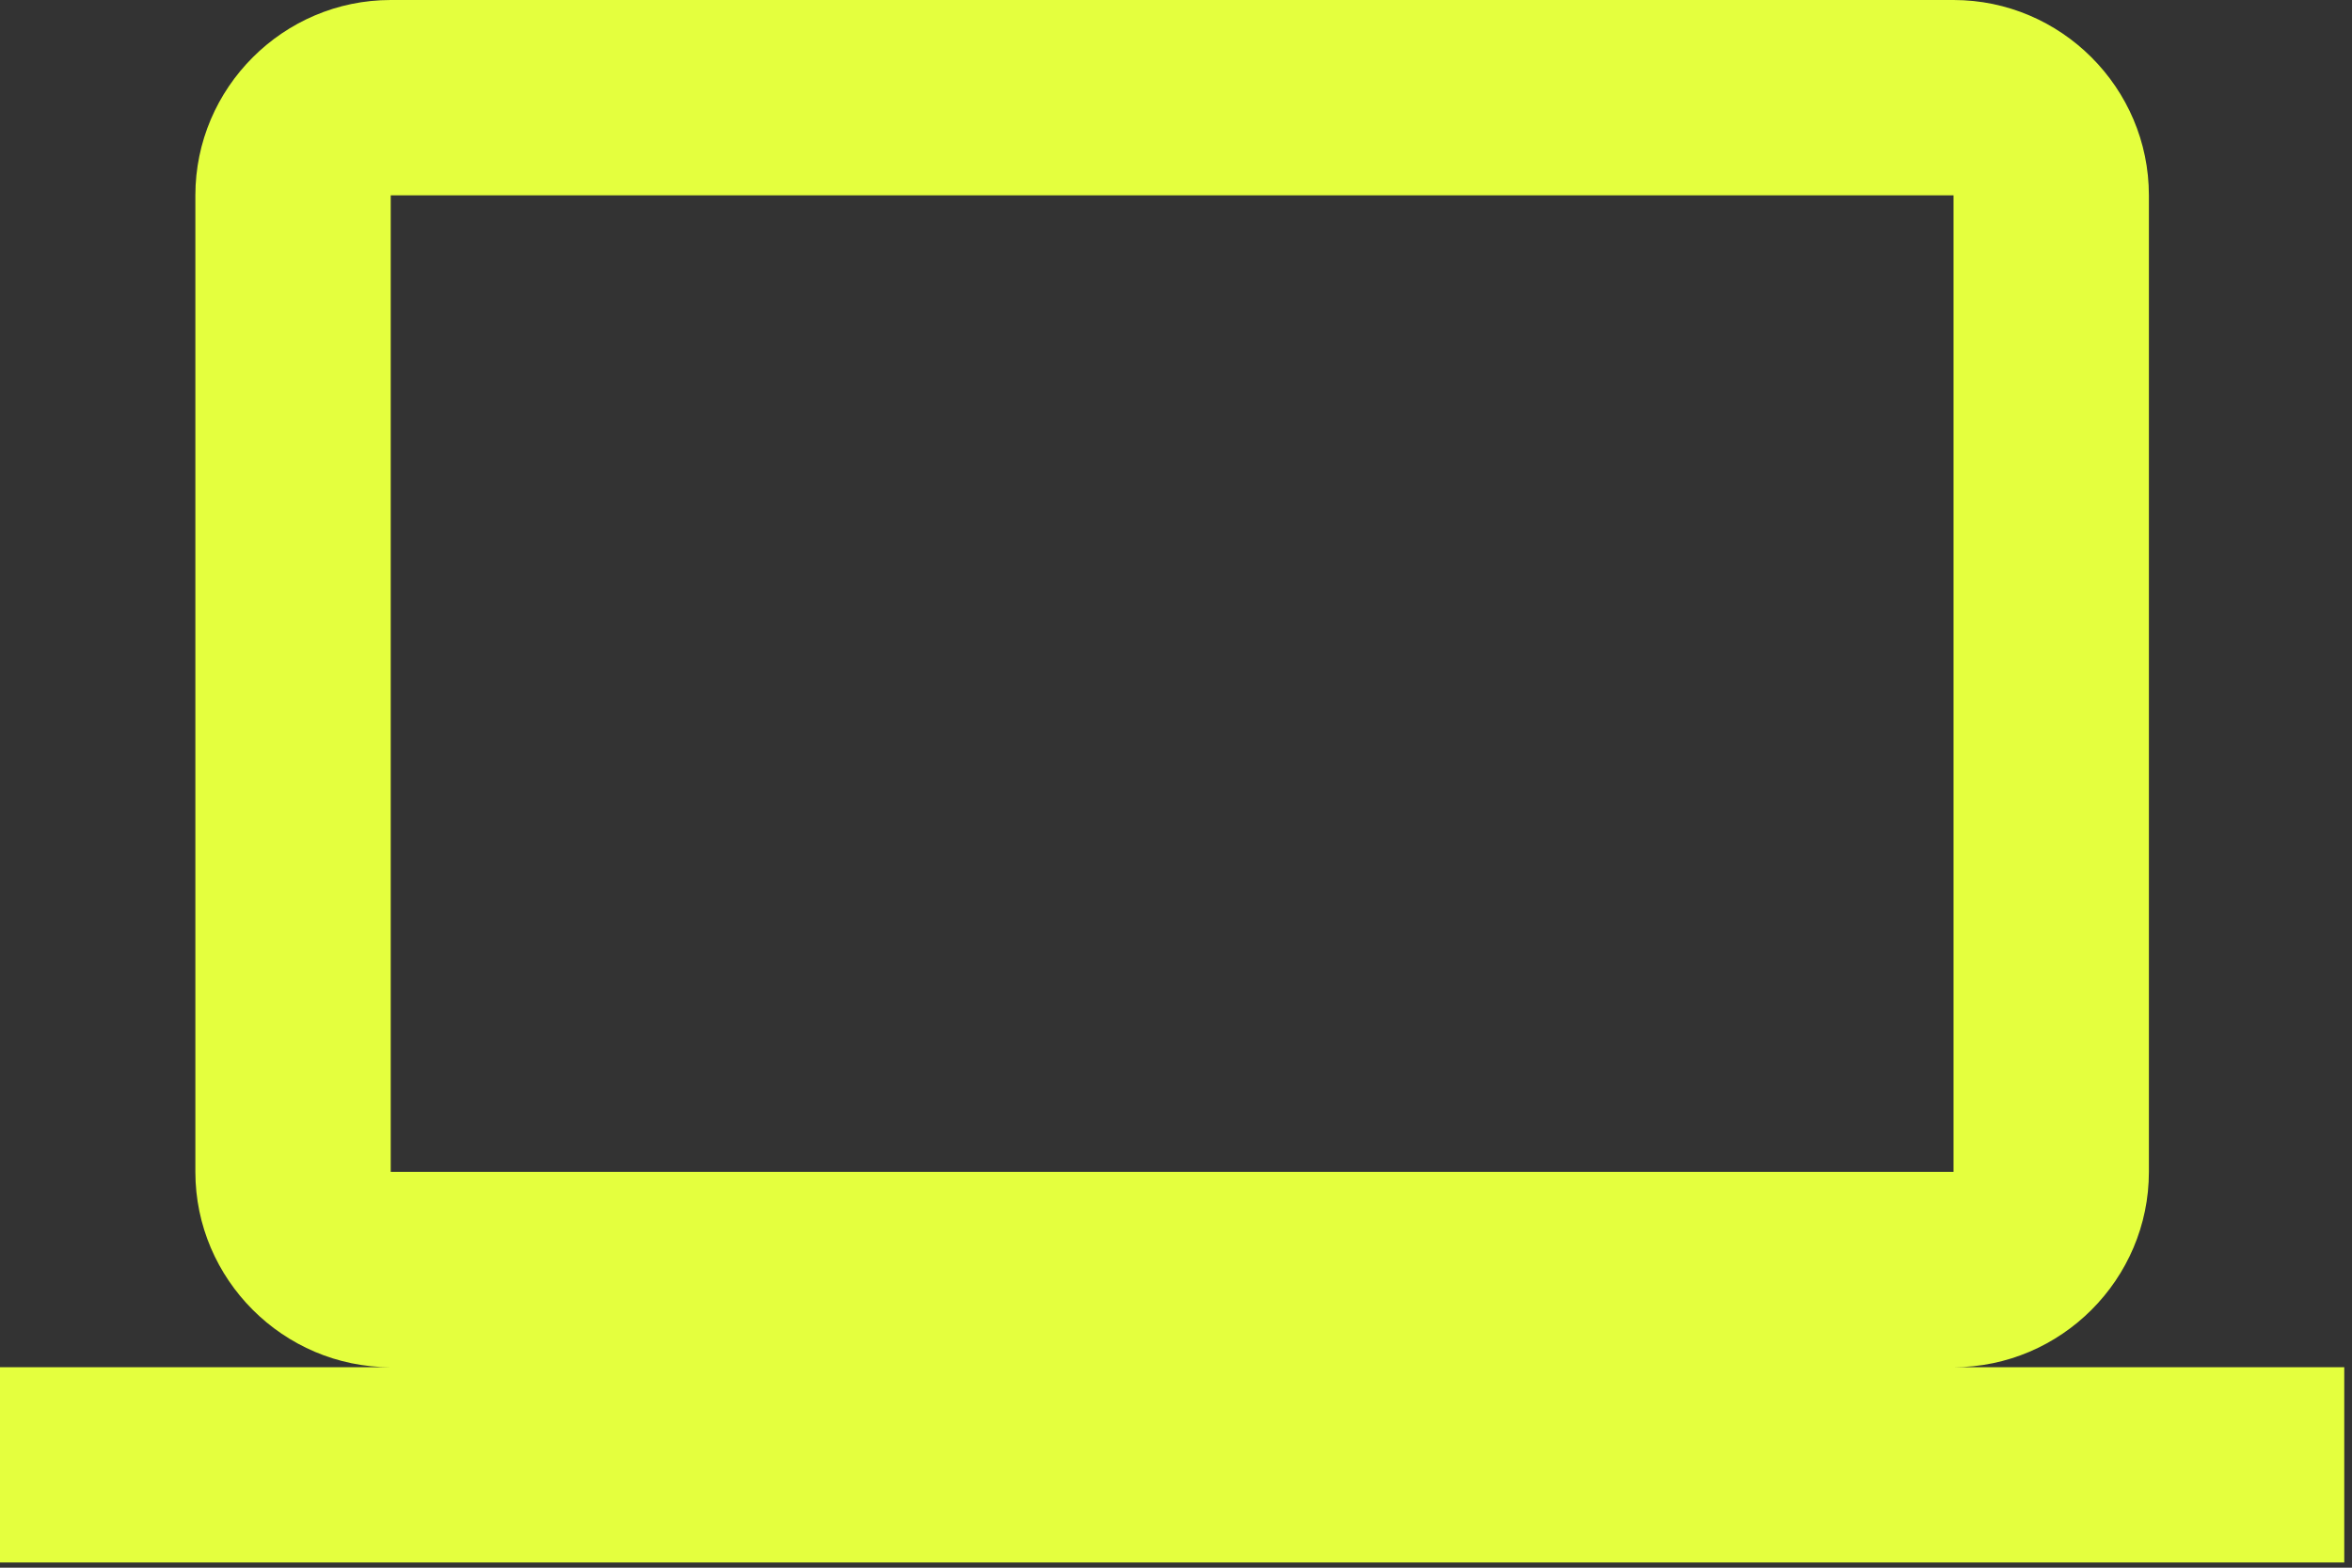 <svg width="48" height="32" viewBox="0 0 48 32" fill="none" xmlns="http://www.w3.org/2000/svg">
    <rect x="0" y="0" width="48" height="32" fill="#333333" stroke="none"/>
    <path d="M39.868 27.908C42.061 27.908 43.855 26.113 43.855 23.921V3.987C43.855 1.794 42.061 0 39.868 0H7.974C5.781 0 3.987 1.794 3.987 3.987V23.921C3.987 26.113 5.781 27.908 7.974 27.908H0V31.894H47.842V27.908H39.868ZM7.974 3.987H39.868V23.921H7.974V3.987Z" fill="#E4FF3E"/>
</svg>